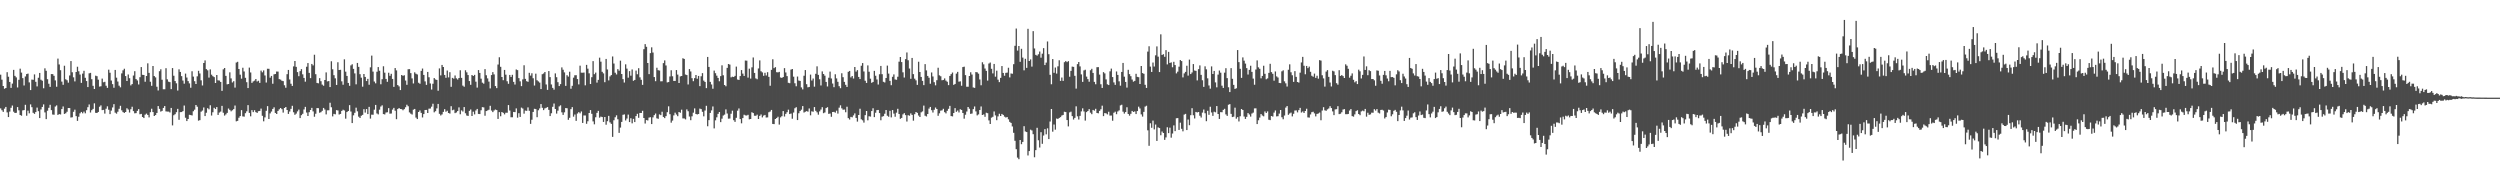 <?xml version="1.0" encoding="UTF-8"?>
<svg xmlns="http://www.w3.org/2000/svg" width="1920" height="150">
  <path d="M0 57.323h1v25.929H0zM1 61.210h1v23.489H1zM2 66.036h1v19.863H2zM3 68.136h1v15.345H3zM4 67.579h1v14.533H4zM5 55.443h1v30.882H5zM6 58.953h1v30.937H6zM7 62.937h1v22.766H7zM8 67.489h1v15.310H8zM9 64.202h1v16.843H9zM10 53.641h1v32.101H10zM11 58.268h1v28.517H11zM12 59.458h1v27.160H12zM13 67.168h1v15.074H13zM14 61.264h1v23.464H14zM15 52.714h1v35.627H15zM16 55.779h1v33.088H16zM17 60.031h1v24.737H17zM18 65.625h1v18.906H18zM19 58.702h1v21.775H19zM20 56.891h1v31.971H20zM21 56.538h1v28.453H21zM22 63.305h1v23.716H22zM23 69.184h1v11.010H23zM24 61.142h1v21.179H24zM25 61.273h1v25.377H25zM26 57.115h1v30.326H26zM27 62.820h1v23.253H27zM28 66.337h1v16.320H28zM29 59.711h1v25.698H29zM30 56.016h1v34.652H30zM31 61.248h1v22.814H31zM32 62.008h1v20.136H32zM33 67.785h1v12.402H33zM34 52.490h1v33.814H34zM35 54.394h1v37.116H35zM36 60.835h1v24.231H36zM37 64.330h1v18.458H37zM38 66.691h1v13.816H38zM39 56.901h1v27.659H39zM40 56.924h1v31.033H40zM41 58.193h1v29.915H41zM42 61.770h1v20.033H42zM43 66.635h1v14.300H43zM44 44.988h1v43.256H44zM45 49.494h1v38.133H45zM46 53.890h1v34.028H46zM47 62.665h1v21.122H47zM48 65.138h1v16.633H48zM49 50.462h1v37.052H49zM50 60.857h1v26.154H50zM51 61.643h1v24.176H51zM52 63.498h1v19.441H52zM53 57.951h1v25.027H53zM54 46.903h1v43.381H54zM55 55.484h1v34.574H55zM56 59.400h1v26.466H56zM57 62.533h1v21.700H57zM58 55.279h1v33.905H58zM59 51.253h1v41.561H59zM60 54.755h1v34.912H60zM61 57.233h1v29.788H61zM62 63.634h1v22.316H62zM63 56.540h1v30.510H63zM64 54.384h1v31.342H64zM65 59.741h1v27.310H65zM66 62.269h1v22.380H66zM67 66.853h1v15.482H67zM68 56.294h1v23.919H68zM69 55.953h1v30.493H69zM70 60.838h1v23.818H70zM71 65.878h1v17.744H71zM72 68.329h1v11.056H72zM73 58.131h1v28.515H73zM74 58.510h1v28.295H74zM75 61.168h1v24.813H75zM76 66.521h1v15.445H76zM77 66.245h1v14.692H77zM78 60.381h1v24.199H78zM79 63.164h1v21.225H79zM80 62.830h1v24.404H80zM81 65.854h1v17.642H81zM82 67.464h1v14.185H82zM83 53.526h1v30.763H83zM84 55.883h1v31.771H84zM85 61.856h1v23.073H85zM86 64.614h1v17.919H86zM87 67.357h1v12.643H87zM88 53.722h1v32.805H88zM89 59.632h1v27.653H89zM90 62.640h1v23.156H90zM91 65.768h1v17.800H91zM92 67.075h1v14.171H92zM93 56.360h1v28.399H93zM94 54.025h1v32.116H94zM95 52.809h1v33.924H95zM96 58.397h1v27.618H96zM97 62.212h1v20.917H97zM98 57.192h1v26.936H98zM99 60.081h1v26.361H99zM100 65.583h1v18.318H100zM101 64.548h1v17.433H101zM102 57.984h1v27.391H102zM103 54.704h1v32.335H103zM104 60.703h1v26.192H104zM105 61.792h1v23.343H105zM106 64.845h1v18.975H106zM107 59.279h1v28.496H107zM108 51.483h1v35.991H108zM109 57.459h1v32.396H109zM110 57.614h1v33.037H110zM111 62.787h1v25.282H111zM112 58.391h1v28.866H112zM113 48.624h1v39.636H113zM114 55.968h1v34.189H114zM115 62.751h1v23.396H115zM116 65.913h1v17.619H116zM117 50.713h1v35.355H117zM118 58.410h1v30.658H118zM119 59.451h1v28.908H119zM120 66.618h1v20.124H120zM121 69.498h1v11.943H121zM122 54.698h1v28.922H122zM123 53.200h1v32.504H123zM124 61.247h1v23.921H124zM125 68.533h1v14.365H125zM126 68.558h1v12.888H126zM127 52.361h1v33.181H127zM128 60.925h1v24.783H128zM129 62.705h1v23.016H129zM130 63.060h1v23.301H130zM131 68.436h1v14.461H131zM132 52.259h1v44.034H132zM133 58.163h1v30.382H133zM134 62.234h1v25.459H134zM135 64.020h1v22.145H135zM136 69.507h1v14.119H136zM137 53.228h1v38.783H137zM138 55.236h1v30.883H138zM139 58.446h1v27.602H139zM140 61.836h1v23.539H140zM141 64.277h1v16.771H141zM142 56.518h1v33.897H142zM143 59.535h1v33.436H143zM144 62.310h1v29.089H144zM145 64.051h1v24.115H145zM146 67.386h1v21.009H146zM147 54.751h1v33.930H147zM148 58.815h1v26.616H148zM149 62.371h1v21.833H149zM150 64.513h1v16.146H150zM151 58.645h1v23.331H151zM152 54.361h1v38.327H152zM153 56.446h1v35.804H153zM154 61.698h1v24.087H154zM155 65.614h1v19.273H155zM156 48.374h1v34.135H156zM157 46.388h1v42.749H157zM158 53.116h1v33.464H158zM159 54.037h1v29.051H159zM160 59.596h1v24.368H160zM161 53.313h1v27.514H161zM162 57.341h1v31.383H162zM163 58.523h1v27.687H163zM164 59.238h1v23.534H164zM165 63.735h1v20.022H165zM166 57.599h1v24.634H166zM167 61.692h1v26.598H167zM168 61.844h1v24.579H168zM169 62.914h1v22.776H169zM170 69.774h1v11.516H170zM171 53.271h1v33.331H171zM172 52.240h1v36.564H172zM173 58.287h1v29.575H173zM174 64.772h1v21.910H174zM175 64.526h1v18.847H175zM176 55.553h1v28.811H176zM177 60.234h1v25.276H177zM178 63.347h1v21.341H178zM179 62.367h1v21.441H179zM180 67.262h1v13.802H180zM181 48.025h1v45.161H181zM182 47.441h1v45.380H182zM183 53.011h1v37.393H183zM184 57.369h1v31.792H184zM185 60.410h1v24.170H185zM186 52.041h1v37.333H186zM187 54.891h1v34.724H187zM188 59.760h1v27.158H188zM189 63.150h1v22.353H189zM190 67.645h1v13.078H190zM191 51.933h1v34.729H191zM192 55.644h1v33.676H192zM193 63.644h1v20.958H193zM194 62.537h1v23.598H194zM195 61.880h1v22.747H195zM196 60.657h1v25.469H196zM197 62.560h1v24.194H197zM198 62.003h1v23.408H198zM199 63.639h1v21.580H199zM200 54.222h1v29.195H200zM201 55.551h1v33.402H201zM202 54.074h1v39.130H202zM203 57.939h1v32.234H203zM204 63.365h1v21.744H204zM205 52.779h1v28.746H205zM206 52.832h1v38.548H206zM207 59.631h1v27.441H207zM208 58.325h1v27.320H208zM209 64.326h1v19.359H209zM210 57.091h1v25.345H210zM211 56.856h1v29.858H211zM212 54.941h1v32.598H212zM213 54.966h1v30.222H213zM214 60.761h1v23.182H214zM215 61.130h1v21.833H215zM216 61.997h1v21.872H216zM217 62.320h1v24.180H217zM218 65.480h1v17.486H218zM219 67.362h1v14.834H219zM220 57.003h1v27.471H220zM221 53.732h1v33.749H221zM222 61.046h1v24.590H222zM223 64.328h1v19.282H223zM224 66.012h1v15.220H224zM225 50.986h1v35.231H225zM226 46.823h1v41.322H226zM227 51.337h1v35.905H227zM228 55.383h1v30.149H228zM229 58.497h1v25.679H229zM230 54.645h1v36.029H230zM231 53.083h1v35.371H231zM232 57.075h1v30.304H232zM233 59.848h1v24.231H233zM234 62.701h1v19.387H234zM235 51.256h1v35.174H235zM236 48.460h1v40.648H236zM237 55.966h1v30.226H237zM238 59.985h1v24.476H238zM239 49.099h1v33.745H239zM240 50.248h1v35.297H240zM241 42.055h1v47.586H241zM242 56.980h1v30.391H242zM243 63.692h1v19.293H243zM244 63.997h1v19.080H244zM245 59.985h1v26.608H245zM246 62.336h1v23.836H246zM247 64.959h1v20.115H247zM248 65.845h1v17.044H248zM249 61.450h1v22.671H249zM250 55.588h1v32.286H250zM251 62.528h1v22.228H251zM252 62.278h1v22.400H252zM253 66.854h1v12.050H253zM254 47.068h1v35.334H254zM255 53.171h1v36.232H255zM256 57.732h1v29.731H256zM257 60.147h1v27.636H257zM258 65.209h1v19.382H258zM259 47.812h1v37.004H259zM260 53.766h1v34.203H260zM261 53.624h1v33.872H261zM262 62.443h1v22.740H262zM263 65.051h1v19.221H263zM264 45.578h1v39.257H264zM265 55.044h1v36.109H265zM266 58.292h1v27.759H266zM267 63.718h1v21.512H267zM268 65.901h1v14.831H268zM269 50.216h1v35.458H269zM270 49.355h1v45.160H270zM271 52.874h1v35.698H271zM272 56.348h1v30.261H272zM273 64.783h1v17.886H273zM274 48.329h1v37.169H274zM275 51.354h1v38.270H275zM276 56.978h1v33.655H276zM277 59.671h1v29.218H277zM278 66.556h1v21.666H278zM279 56.821h1v27.057H279zM280 59.108h1v27.347H280zM281 62.282h1v21.458H281zM282 60.552h1v27.065H282zM283 65.091h1v16.984H283zM284 51.718h1v39.353H284zM285 42.693h1v45.366H285zM286 55.003h1v33.096H286zM287 62.633h1v21.595H287zM288 63.998h1v16.567H288zM289 55.115h1v32.028H289zM290 51.517h1v36.350H290zM291 54.342h1v29.878H291zM292 64.710h1v17.110H292zM293 60.848h1v20.071H293zM294 50.886h1v36.739H294zM295 55.798h1v32.107H295zM296 60.631h1v25.813H296zM297 62.809h1v23.388H297zM298 55.852h1v27.217H298zM299 58.193h1v29.112H299zM300 56.672h1v30.531H300zM301 60.608h1v23.569H301zM302 66.726h1v16.127H302zM303 52.294h1v32.754H303zM304 54.072h1v37.463H304zM305 65.319h1v18.443H305zM306 66.371h1v16.549H306zM307 69.193h1v14.541H307zM308 57.592h1v26.205H308zM309 58.213h1v26.459H309zM310 57.788h1v26.033H310zM311 61.831h1v20.531H311zM312 65.125h1v15.302H312zM313 53.175h1v28.435H313zM314 53.098h1v33.239H314zM315 56.184h1v31.130H315zM316 60.232h1v27.732H316zM317 64.120h1v20.122H317zM318 55.535h1v28.111H318zM319 56.608h1v33.718H319zM320 57.182h1v34.242H320zM321 63.547h1v22.493H321zM322 64.326h1v20.529H322zM323 54.421h1v32.280H323zM324 52.649h1v37.540H324zM325 57.535h1v30.063H325zM326 62.510h1v21.992H326zM327 65.201h1v19.202H327zM328 55.243h1v31.548H328zM329 59.336h1v24.132H329zM330 64.110h1v19.248H330zM331 68.749h1v13.191H331zM332 64.322h1v15.343H332zM333 59.978h1v26.313H333zM334 61.012h1v24.412H334zM335 61.400h1v21.845H335zM336 69.676h1v10.122H336zM337 52.512h1v34.885H337zM338 57.910h1v30.789H338zM339 49.868h1v37.979H339zM340 51.444h1v34.470H340zM341 57.557h1v26.324H341zM342 59.771h1v26.045H342zM343 54.188h1v30.851H343zM344 59.433h1v27.358H344zM345 55.444h1v31.827H345zM346 66.659h1v14.891H346zM347 59.821h1v24.888H347zM348 60.430h1v23.770H348zM349 57.975h1v28.921H349zM350 60.155h1v26.241H350zM351 61.104h1v24.204H351zM352 59.879h1v22.604H352zM353 53.958h1v33.774H353zM354 59.782h1v24.984H354zM355 65.743h1v19.913H355zM356 66.613h1v15.616H356zM357 53.945h1v33.028H357zM358 55.541h1v33.162H358zM359 57.660h1v31.376H359zM360 62.278h1v22.844H360zM361 65.108h1v18.973H361zM362 57.602h1v31.475H362zM363 58.375h1v27.407H363zM364 57.488h1v30.382H364zM365 62.738h1v22.118H365zM366 67.278h1v16.378H366zM367 53.822h1v33.698H367zM368 56.002h1v31.617H368zM369 60.406h1v24.255H369zM370 63.490h1v18.799H370zM371 64.251h1v18.250H371zM372 53.082h1v35.800H372zM373 57.785h1v27.525H373zM374 60.226h1v24.634H374zM375 62.651h1v21.616H375zM376 67.901h1v13.347H376zM377 57.631h1v27.234H377zM378 55.389h1v30.735H378zM379 57.118h1v27.738H379zM380 66.122h1v18.021H380zM381 67.669h1v16.865H381zM382 49.583h1v41.773H382zM383 43.990h1v42.129H383zM384 51.298h1v37.989H384zM385 59.150h1v26.873H385zM386 61.577h1v25.093H386zM387 53.721h1v34.113H387zM388 57.351h1v29.239H388zM389 62.428h1v24.154H389zM390 64.370h1v16.337H390zM391 57.537h1v27.371H391zM392 59.066h1v30.980H392zM393 57.440h1v32.602H393zM394 62.889h1v23.096H394zM395 64.925h1v21.196H395zM396 53.333h1v29.920H396zM397 53.839h1v36.511H397zM398 60.021h1v26.921H398zM399 62.440h1v27.345H399zM400 66.125h1v16.492H400zM401 60.978h1v22.355H401zM402 50.116h1v37.190H402zM403 60.571h1v24.386H403zM404 62.378h1v22.791H404zM405 62.823h1v19.646H405zM406 55.928h1v29.144H406zM407 58.065h1v37.090H407zM408 56.284h1v35.664H408zM409 60.124h1v25.835H409zM410 65.691h1v17.853H410zM411 56.561h1v27.271H411zM412 61.645h1v28.376H412zM413 62.515h1v22.168H413zM414 63.422h1v19.840H414zM415 68.427h1v11.484H415zM416 56.996h1v25.799H416zM417 56.400h1v28.198H417zM418 55.301h1v27.973H418zM419 64.853h1v17.925H419zM420 69.017h1v13.194H420zM421 54.567h1v29.795H421zM422 59.256h1v29.880H422zM423 64.884h1v22.081H423zM424 67.477h1v14.524H424zM425 68.855h1v10.664H425zM426 56.382h1v27.317H426zM427 59.274h1v27.978H427zM428 63.110h1v21.882H428zM429 66.077h1v15.646H429zM430 64.630h1v16.265H430zM431 51.747h1v34.548H431zM432 53.548h1v34.696H432zM433 55.611h1v30.683H433zM434 65.969h1v17.004H434zM435 57.763h1v25.391H435zM436 58.852h1v33.175H436zM437 55.087h1v35.404H437zM438 68.135h1v15.704H438zM439 65.881h1v16.396H439zM440 59.624h1v29.973H440zM441 57.785h1v30.180H441zM442 57.749h1v35.078H442zM443 60.708h1v26.485H443zM444 64.829h1v21.292H444zM445 50.414h1v36.639H445zM446 55.790h1v29.818H446zM447 55.836h1v38.590H447zM448 55.686h1v32.986H448zM449 65.511h1v23.160H449zM450 49.801h1v45.286H450zM451 52.724h1v40.400H451zM452 56.329h1v30.434H452zM453 64.505h1v20.011H453zM454 59.286h1v28.127H454zM455 46.929h1v46.294H455zM456 57.004h1v38.486H456zM457 55.780h1v34.297H457zM458 63.462h1v23.243H458zM459 61.362h1v23.792H459zM460 44.273h1v46.108H460zM461 47.346h1v42.187H461zM462 55.159h1v34.758H462zM463 56.353h1v37.305H463zM464 63.106h1v26.737H464zM465 45.271h1v50.519H465zM466 53.330h1v39.749H466zM467 61.752h1v27.252H467zM468 58.663h1v35.327H468zM469 57.674h1v37.467H469zM470 43.355h1v61.781H470zM471 48.815h1v43.542H471zM472 55.884h1v34.177H472zM473 57.168h1v31.413H473zM474 53.116h1v38.480H474zM475 54.289h1v47.733H475zM476 46.596h1v51.399H476zM477 56.830h1v36.790H477zM478 60.773h1v27.391H478zM479 63.388h1v24.447H479zM480 49.425h1v43.078H480zM481 52.665h1v38.357H481zM482 59.671h1v28.363H482zM483 54.634h1v39.097H483zM484 58.109h1v32.719H484zM485 53.350h1v41.388H485zM486 62.076h1v29.225H486zM487 61.377h1v32.374H487zM488 54.237h1v34.911H488zM489 57.060h1v30.314H489zM490 52.373h1v38.119H490zM491 59.383h1v27.353H491zM492 61.269h1v25.531H492zM493 65.158h1v19.912H493zM494 37.809h1v52.811H494zM495 33.883h1v60.968H495zM496 35.918h1v56.273H496zM497 48.368h1v44.174H497zM498 56.940h1v33.386H498zM499 40.791h1v49.231H499zM500 36.374h1v58.885H500zM501 40.343h1v49.810H501zM502 59.183h1v29.258H502zM503 62.369h1v24.833H503zM504 52.032h1v38.840H504zM505 53.931h1v37.316H505zM506 54.194h1v33.660H506zM507 62.465h1v25.949H507zM508 62.430h1v23.395H508zM509 48.508h1v41.318H509zM510 46.391h1v44.318H510zM511 50.253h1v38.934H511zM512 63.265h1v22.908H512zM513 63.039h1v18.633H513zM514 58.728h1v28.971H514zM515 53.940h1v40.292H515zM516 58.575h1v34.030H516zM517 62.140h1v26.501H517zM518 62.158h1v24.392H518zM519 53.787h1v34.181H519zM520 57.318h1v31.927H520zM521 63.748h1v22.253H521zM522 58.688h1v27.885H522zM523 58.378h1v25.842H523zM524 44.769h1v46.159H524zM525 45.241h1v45.716H525zM526 57.265h1v34.438H526zM527 57.655h1v26.356H527zM528 64.867h1v20.608H528zM529 53.058h1v36.443H529zM530 54.873h1v37.464H530zM531 60.034h1v29.307H531zM532 62.385h1v24.139H532zM533 60.015h1v23.256H533zM534 57.615h1v29.920H534zM535 60.478h1v27.427H535zM536 58.338h1v29.193H536zM537 66.148h1v17.264H537zM538 58.576h1v25.219H538zM539 56.186h1v29.683H539zM540 61.905h1v27.438H540zM541 62.942h1v21.946H541zM542 67.674h1v13.573H542zM543 43.743h1v53.206H543zM544 51.392h1v40.860H544zM545 62.866h1v23.867H545zM546 64.884h1v19.894H546zM547 68.172h1v13.613H547zM548 54.234h1v44.359H548zM549 56.237h1v36.185H549zM550 58.098h1v32.003H550zM551 59.873h1v27.554H551zM552 62.417h1v23.576H552zM553 58.473h1v35.311H553zM554 50.160h1v40.978H554zM555 57.808h1v30.914H555zM556 65.269h1v22.729H556zM557 66.242h1v17.771H557zM558 52.126h1v35.058H558zM559 49.144h1v42.007H559zM560 49.617h1v41.443H560zM561 59.373h1v27.966H561zM562 58.905h1v26.087H562zM563 59.157h1v33.162H563zM564 58.271h1v35.329H564zM565 51.125h1v39.369H565zM566 61.104h1v23.886H566zM567 61.374h1v21.905H567zM568 58.395h1v33.054H568zM569 53.825h1v40.869H569zM570 56.535h1v34.119H570zM571 58.315h1v29.824H571zM572 46.490h1v42.119H572zM573 46.585h1v42.122H573zM574 59.615h1v28.531H574zM575 52.735h1v38.889H575zM576 60.342h1v31.050H576zM577 51.712h1v34.497H577zM578 44.119h1v42.712H578zM579 56.001h1v32.887H579zM580 60.232h1v28.726H580zM581 60.876h1v27.196H581zM582 52.583h1v38.815H582zM583 46.410h1v42.570H583zM584 54.732h1v33.173H584zM585 55.585h1v34.561H585zM586 58.222h1v30.570H586zM587 55.920h1v32.331H587zM588 57.982h1v32.279H588zM589 55.432h1v34.719H589zM590 59.044h1v27.154H590zM591 65.858h1v19.793H591zM592 53.655h1v30.772H592zM593 45.497h1v49.662H593zM594 52.347h1v42.983H594zM595 51.578h1v39.826H595zM596 55.444h1v35.240H596zM597 55.616h1v34.047H597zM598 55.218h1v40.459H598zM599 59.502h1v30.650H599zM600 59.840h1v29.386H600zM601 59.131h1v26.179H601zM602 52.331h1v37.156H602zM603 55.673h1v31.793H603zM604 58.458h1v27.688H604zM605 63.568h1v20.676H605zM606 63.890h1v23.701H606zM607 53.458h1v33.759H607zM608 52.987h1v38.226H608zM609 58.876h1v27.538H609zM610 63.959h1v19.213H610zM611 66.270h1v16.038H611zM612 58.802h1v33.428H612zM613 61.858h1v25.109H613zM614 62.170h1v23.129H614zM615 67.139h1v17.074H615zM616 68.640h1v12.834H616zM617 58.160h1v28.270H617zM618 53.823h1v31.985H618zM619 64.661h1v20.693H619zM620 67.078h1v18.689H620zM621 66.746h1v16.553H621zM622 57.293h1v31.283H622zM623 61.837h1v23.662H623zM624 60.299h1v25.517H624zM625 66.536h1v15.703H625zM626 56.675h1v28.432H626zM627 50.966h1v35.293H627zM628 57.502h1v30.586H628zM629 60.855h1v24.677H629zM630 65.619h1v18.492H630zM631 54.852h1v27.460H631zM632 56.808h1v30.154H632zM633 58.095h1v28.282H633zM634 62.947h1v20.025H634zM635 66.415h1v15.909H635zM636 59.723h1v27.730H636zM637 55.014h1v32.194H637zM638 60.257h1v29.445H638zM639 64.144h1v21.851H639zM640 66.946h1v18.954H640zM641 57.048h1v29.496H641zM642 60.223h1v24.768H642zM643 62.847h1v24.381H643zM644 66.206h1v16.468H644zM645 67.759h1v13.132H645zM646 56.268h1v26.932H646zM647 59.310h1v24.988H647zM648 62.896h1v21.245H648zM649 65.150h1v21.084H649zM650 66.786h1v15.198H650zM651 55.128h1v35.604H651zM652 54.461h1v37.356H652zM653 59.417h1v30.332H653zM654 58.392h1v31.713H654zM655 60.320h1v28.296H655zM656 51.479h1v35.619H656zM657 54.983h1v35.602H657zM658 53.854h1v39.519H658zM659 59.087h1v29.225H659zM660 60.709h1v22.819H660zM661 50.465h1v41.161H661zM662 48.432h1v43.979H662zM663 54.868h1v39.305H663zM664 62.019h1v26.406H664zM665 63.686h1v21.581H665zM666 50.218h1v42.192H666zM667 55.069h1v34.234H667zM668 60.410h1v29.142H668zM669 63.608h1v21.672H669zM670 62.930h1v20.225H670zM671 54.436h1v35.501H671zM672 58.150h1v28.445H672zM673 61.047h1v23.513H673zM674 64.902h1v19.534H674zM675 57.044h1v29.811H675zM676 50.623h1v41.758H676zM677 57.005h1v32.583H677zM678 62.834h1v26.362H678zM679 63.334h1v24.026H679zM680 59.919h1v24.541H680zM681 50.376h1v38.517H681zM682 56.530h1v33.107H682zM683 62.093h1v23.016H683zM684 65.439h1v24.698H684zM685 58.964h1v25.547H685zM686 57.142h1v30.112H686zM687 61.027h1v28.625H687zM688 61.267h1v25.249H688zM689 58.920h1v24.634H689zM690 47.386h1v40.166H690zM691 43.788h1v47.459H691zM692 47.671h1v42.921H692zM693 55.550h1v32.290H693zM694 59.553h1v27.334H694zM695 45.392h1v43.040H695zM696 40.311h1v53.015H696zM697 46.292h1v42.182H697zM698 52.619h1v36.279H698zM699 60.537h1v26.566H699zM700 44.489h1v43.781H700zM701 56.952h1v35.745H701zM702 60.442h1v27.258H702zM703 61.710h1v24.283H703zM704 65.199h1v21.472H704zM705 47.435h1v41.320H705zM706 55.292h1v34.551H706zM707 59.086h1v27.210H707zM708 62.100h1v23.436H708zM709 65.378h1v15.702H709zM710 49.257h1v39.628H710zM711 54.042h1v35.405H711zM712 58.318h1v29.214H712zM713 59.705h1v23.705H713zM714 64.331h1v17.771H714zM715 55.652h1v28.972H715zM716 58.745h1v27.674H716zM717 63.142h1v21.187H717zM718 65.552h1v17.007H718zM719 61.568h1v22.130H719zM720 52.038h1v36.914H720zM721 57.848h1v29.177H721zM722 58.553h1v26.415H722zM723 61.663h1v23.065H723zM724 61.365h1v22.183H724zM725 60.227h1v25.959H725zM726 61.903h1v25.193H726zM727 62.773h1v22.318H727zM728 65.358h1v18.177H728zM729 58.335h1v22.994H729zM730 56.913h1v32.226H730zM731 55.702h1v33.680H731zM732 65.199h1v21.568H732zM733 64.486h1v18.545H733zM734 56.524h1v29.361H734zM735 55.216h1v29.696H735zM736 62.720h1v23.674H736zM737 62.438h1v21.494H737zM738 65.834h1v18.604H738zM739 51.484h1v35.295H739zM740 51.187h1v39.952H740zM741 57.682h1v30.453H741zM742 66.598h1v19.043H742zM743 66.611h1v15.581H743zM744 58.344h1v25.146H744zM745 55.516h1v31.958H745zM746 57.215h1v29.991H746zM747 67.174h1v16.620H747zM748 67.463h1v14.326H748zM749 55.340h1v30.203H749zM750 55.530h1v33.097H750zM751 56.565h1v31.271H751zM752 61.022h1v23.458H752zM753 65.495h1v16.252H753zM754 47.831h1v40.469H754zM755 49.408h1v38.452H755zM756 52.653h1v37.056H756zM757 54.408h1v32.175H757zM758 61.924h1v24.992H758zM759 48.790h1v43.676H759zM760 48.045h1v47.182H760zM761 52.815h1v37.562H761zM762 56.381h1v33.335H762zM763 49.114h1v36.495H763zM764 58.900h1v29.715H764zM765 54.256h1v38.061H765zM766 61.163h1v28.219H766zM767 63.062h1v24.288H767zM768 59.782h1v29.296H768zM769 50.728h1v36.773H769zM770 56.004h1v32.248H770zM771 58.165h1v31.442H771zM772 55.967h1v34.273H772zM773 55.747h1v34.162H773zM774 52.037h1v39.615H774zM775 59.457h1v34.129H775zM776 56.423h1v37.989H776zM777 56.617h1v40.510H777zM778 49.280h1v52.686H778zM779 35.177h1v72.932H779zM780 21.910h1v92.663H780zM781 38.883h1v82.165H781zM782 35.329h1v86.915H782zM783 47.443h1v60.089H783zM784 37.465h1v73.293H784zM785 44.237h1v64.776H785zM786 54.025h1v42.882H786zM787 45.152h1v55.791H787zM788 52.105h1v49.328H788zM789 22.133h1v97.272H789zM790 46.841h1v69.170H790zM791 45.625h1v53.953H791zM792 51.175h1v49.005H792zM793 23.919h1v79.149H793zM794 37.223h1v83.582H794zM795 42.126h1v73.192H795zM796 42.732h1v55.420H796zM797 41.656h1v66.046H797zM798 39.576h1v73.749H798zM799 44.276h1v57.268H799zM800 41.239h1v69.190H800zM801 36.990h1v67.111H801zM802 49.964h1v49.233H802zM803 48.056h1v55.126H803zM804 31.857h1v66.693H804zM805 41.640h1v65.145H805zM806 57.454h1v35.900H806zM807 64.693h1v19.028H807zM808 45.371h1v55.758H808zM809 55.904h1v39.718H809zM810 51.891h1v47.718H810zM811 56.506h1v34.528H811zM812 50.962h1v40.358H812zM813 46.266h1v44.296H813zM814 62.129h1v27.822H814zM815 59.570h1v29.148H815zM816 62.106h1v26.174H816zM817 47.780h1v38.052H817zM818 46.896h1v39.179H818zM819 47.713h1v44.488H819zM820 46.929h1v50.145H820zM821 58.915h1v27.386H821zM822 54.430h1v31.351H822zM823 51.151h1v38.031H823zM824 51.357h1v40.424H824zM825 58.227h1v32.296H825zM826 68.046h1v13.605H826zM827 49.269h1v40.063H827zM828 47.631h1v44.146H828zM829 50.982h1v37.987H829zM830 57.141h1v28.390H830zM831 62.865h1v20.324H831zM832 54.091h1v31.528H832zM833 53.538h1v39.101H833zM834 58.852h1v27.263H834zM835 60.793h1v24.454H835zM836 62.792h1v21.035H836zM837 53.939h1v32.574H837zM838 52.831h1v34.876H838zM839 56.005h1v28.449H839zM840 62.849h1v22.136H840zM841 64.726h1v18.819H841zM842 51.602h1v35.188H842zM843 51.581h1v35.474H843zM844 57.276h1v27.888H844zM845 64.697h1v19.243H845zM846 67.552h1v13.611H846zM847 55.387h1v33.784H847zM848 56.364h1v30.451H848zM849 60.979h1v26.132H849zM850 64.783h1v23.099H850zM851 65.337h1v20.459H851zM852 54.789h1v33.972H852zM853 52.675h1v36.075H853zM854 59.199h1v33.517H854zM855 63.285h1v23.287H855zM856 65.201h1v20.551H856zM857 54.880h1v32.840H857zM858 57.548h1v28.067H858zM859 62.482h1v22.295H859zM860 65.771h1v15.155H860zM861 55.240h1v25.176H861zM862 48.343h1v37.428H862zM863 58.894h1v28.355H863zM864 62.908h1v23.148H864zM865 67.262h1v15.140H865zM866 53.585h1v33.961H866zM867 56.950h1v31.861H867zM868 58.499h1v28.881H868zM869 61.076h1v24.142H869zM870 62.721h1v23.280H870zM871 62.122h1v23.427H871zM872 56.659h1v30.949H872zM873 59.031h1v26.244H873zM874 59.305h1v22.639H874zM875 64.527h1v18.751H875zM876 50.695h1v37.163H876zM877 56.093h1v33.463H877zM878 56.691h1v29.231H878zM879 65.115h1v16.735H879zM880 67.534h1v13.651H880zM881 39.647h1v60.446H881zM882 35.541h1v76.419H882zM883 51.132h1v43.535H883zM884 55.252h1v42.876H884zM885 48.000h1v44.624H885zM886 51.078h1v48.299H886zM887 42.489h1v53.165H887zM888 35.617h1v72.630H888zM889 43.536h1v54.319H889zM890 55.359h1v42.972H890zM891 26.345h1v77.555H891zM892 42.179h1v58.843H892zM893 41.609h1v60.525H893zM894 43.631h1v63.786H894zM895 38.505h1v66.996H895zM896 49.446h1v48.310H896zM897 39.829h1v62.412H897zM898 48.351h1v49.683H898zM899 47.911h1v57.835H899zM900 51.671h1v50.900H900zM901 47.482h1v48.830H901zM902 49.954h1v50.741H902zM903 56.372h1v34.479H903zM904 55.037h1v35.643H904zM905 51.186h1v48.625H905zM906 46.151h1v48.064H906zM907 46.910h1v52.008H907zM908 59.439h1v41.440H908zM909 56.378h1v31.654H909zM910 55.175h1v32.260H910zM911 50.504h1v49.404H911zM912 58.061h1v33.751H912zM913 45.796h1v50.382H913zM914 56.887h1v31.599H914zM915 55.638h1v27.449H915zM916 49.198h1v39.303H916zM917 54.182h1v36.816H917zM918 54.406h1v31.542H918zM919 61.727h1v24.666H919zM920 53.088h1v32.951H920zM921 50.239h1v38.635H921zM922 57.477h1v32.785H922zM923 61.647h1v24.817H923zM924 66.708h1v17.424H924zM925 50.950h1v36.020H925zM926 53.241h1v39.837H926zM927 60.153h1v24.943H927zM928 65.628h1v22.523H928zM929 68.085h1v13.885H929zM930 50.975h1v35.397H930zM931 56.828h1v32.133H931zM932 54.487h1v31.300H932zM933 63.302h1v22.980H933zM934 67.072h1v14.400H934zM935 57.289h1v30.242H935zM936 54.145h1v37.181H936zM937 55.816h1v30.294H937zM938 65.792h1v20.439H938zM939 67.557h1v16.841H939zM940 55.807h1v27.776H940zM941 52.377h1v35.461H941zM942 60.006h1v28.967H942zM943 67.024h1v13.436H943zM944 70.723h1v9.248H944zM945 52.334h1v35.102H945zM946 60.495h1v29.430H946zM947 65.153h1v24.428H947zM948 68.286h1v14.392H948zM949 67.799h1v23.348H949zM950 38.461h1v51.495H950zM951 47.717h1v45.567H951zM952 52.819h1v36.455H952zM953 59.813h1v23.906H953zM954 44.094h1v40.378H954zM955 46.590h1v42.898H955zM956 48.842h1v42.517H956zM957 52.340h1v37.425H957zM958 57.237h1v29.587H958zM959 53.655h1v34.256H959zM960 50.499h1v39.046H960zM961 55.209h1v31.990H961zM962 60.372h1v26.088H962zM963 65.089h1v18.145H963zM964 53.389h1v29.824H964zM965 46.367h1v48.921H965zM966 51.691h1v40.673H966zM967 52.851h1v37.480H967zM968 60.183h1v27.413H968zM969 58.336h1v30.419H969zM970 50.471h1v38.856H970zM971 56.698h1v28.883H971zM972 60.871h1v25.917H972zM973 60.196h1v25.363H973zM974 55.948h1v35.986H974zM975 49.017h1v43.223H975zM976 55.383h1v33.688H976zM977 56.691h1v32.854H977zM978 61.948h1v24.523H978zM979 54.862h1v29.953H979zM980 58.655h1v30.736H980zM981 59.525h1v29.729H981zM982 63.704h1v23.556H982zM983 63.855h1v20.611H983zM984 54.790h1v35.269H984zM985 54.022h1v37.550H985zM986 62.454h1v26.288H986zM987 64.020h1v18.596H987zM988 66.452h1v14.984H988zM989 53.567h1v34.611H989zM990 49.391h1v37.743H990zM991 55.487h1v31.009H991zM992 57.814h1v31.559H992zM993 62.887h1v24.513H993zM994 54.651h1v30.228H994zM995 59.059h1v25.726H995zM996 62.960h1v23.382H996zM997 63.436h1v21.161H997zM998 55.799h1v27.048H998zM999 47.977h1v38.431H999zM1000 43.671h1v41.956H1000zM1001 50.500h1v36.267H1001zM1002 57.037h1v28.194H1002zM1003 50.637h1v32.848H1003zM1004 52.334h1v37.841H1004zM1005 51.159h1v39.152H1005zM1006 55.158h1v32.750H1006zM1007 58.159h1v27.997H1007zM1008 58.931h1v26.892H1008zM1009 56.506h1v30.571H1009zM1010 59.780h1v29.620H1010zM1011 58.159h1v29.355H1011zM1012 60.401h1v26.719H1012zM1013 46.162h1v40.285H1013zM1014 46.561h1v45.793H1014zM1015 57.786h1v27.130H1015zM1016 60.198h1v22.146H1016zM1017 66.487h1v18.262H1017zM1018 54.994h1v30.105H1018zM1019 53.874h1v30.129H1019zM1020 59.041h1v24.247H1020zM1021 63.378h1v18.161H1021zM1022 66.400h1v16.598H1022zM1023 54.313h1v31.263H1023zM1024 54.843h1v33.604H1024zM1025 57.726h1v26.274H1025zM1026 63.880h1v20.003H1026zM1027 65.003h1v16.552H1027zM1028 53.912h1v33.727H1028zM1029 58.308h1v29.037H1029zM1030 57.664h1v28.575H1030zM1031 58.495h1v25.630H1031zM1032 59.893h1v23.922H1032zM1033 49.409h1v38.279H1033zM1034 50.471h1v37.259H1034zM1035 52.848h1v34.664H1035zM1036 59.635h1v25.235H1036zM1037 58.170h1v25.586H1037zM1038 56.358h1v32.853H1038zM1039 61.301h1v28.286H1039zM1040 63.229h1v24.637H1040zM1041 62.298h1v23.056H1041zM1042 64.557h1v20.130H1042zM1043 53.510h1v34.047H1043zM1044 54.761h1v33.725H1044zM1045 60.243h1v25.306H1045zM1046 57.481h1v27.447H1046zM1047 43.348h1v42.122H1047zM1048 53.730h1v29.921H1048zM1049 50.937h1v38.660H1049zM1050 57.768h1v28.825H1050zM1051 53.909h1v34.253H1051zM1052 54.614h1v33.255H1052zM1053 60.704h1v25.837H1053zM1054 60.671h1v25.925H1054zM1055 61.692h1v22.172H1055zM1056 65.863h1v19.083H1056zM1057 54.087h1v29.679H1057zM1058 54.317h1v32.198H1058zM1059 57.982h1v29.146H1059zM1060 62.051h1v22.360H1060zM1061 64.318h1v19.940H1061zM1062 57.489h1v27.407H1062zM1063 54.500h1v36.476H1063zM1064 57.864h1v32.032H1064zM1065 60.333h1v26.062H1065zM1066 62.432h1v21.777H1066zM1067 54.446h1v29.959H1067zM1068 59.244h1v30.032H1068zM1069 59.133h1v28.684H1069zM1070 59.813h1v25.257H1070zM1071 65.550h1v18.846H1071zM1072 57.084h1v28.786H1072zM1073 53.936h1v39.072H1073zM1074 54.906h1v33.428H1074zM1075 61.594h1v23.182H1075zM1076 63.814h1v18.096H1076zM1077 56.644h1v28.153H1077zM1078 58.725h1v34.145H1078zM1079 60.303h1v30.393H1079zM1080 64.650h1v24.192H1080zM1081 66.789h1v18.103H1081zM1082 44.510h1v47.297H1082zM1083 52.249h1v38.114H1083zM1084 52.853h1v37.304H1084zM1085 56.380h1v30.676H1085zM1086 57.996h1v28.200H1086zM1087 49.190h1v40.788H1087zM1088 58.496h1v33.625H1088zM1089 58.811h1v29.903H1089zM1090 60.677h1v24.928H1090zM1091 66.288h1v22.100H1091zM1092 52.824h1v35.118H1092zM1093 55.222h1v35.254H1093zM1094 58.081h1v32.642H1094zM1095 62.695h1v22.146H1095zM1096 65.139h1v15.084H1096zM1097 60.029h1v27.638H1097zM1098 62.890h1v27.270H1098zM1099 63.822h1v23.300H1099zM1100 65.855h1v19.914H1100zM1101 60.717h1v21.376H1101zM1102 55.746h1v34.950H1102zM1103 60.487h1v29.414H1103zM1104 60.005h1v26.243H1104zM1105 64.553h1v19.095H1105zM1106 53.816h1v27.817H1106zM1107 56.249h1v29.625H1107zM1108 60.037h1v25.491H1108zM1109 62.998h1v20.138H1109zM1110 65.721h1v16.162H1110zM1111 53.786h1v32.068H1111zM1112 41.472h1v45.737H1112zM1113 54.186h1v34.246H1113zM1114 57.240h1v27.549H1114zM1115 63.266h1v19.358H1115zM1116 51.113h1v35.026H1116zM1117 45.042h1v43.380H1117zM1118 53.442h1v34.734H1118zM1119 56.667h1v29.308H1119zM1120 62.744h1v20.793H1120zM1121 40.995h1v49.639H1121zM1122 49.963h1v47.780H1122zM1123 57.238h1v33.032H1123zM1124 58.947h1v29.425H1124zM1125 62.409h1v24.632H1125zM1126 55.743h1v31.325H1126zM1127 46.384h1v43.799H1127zM1128 56.310h1v32.296H1128zM1129 62.881h1v22.568H1129zM1130 59.466h1v26.558H1130zM1131 37.455h1v54.916H1131zM1132 52.422h1v40.104H1132zM1133 53.498h1v34.494H1133zM1134 55.004h1v32.682H1134zM1135 65.500h1v20.125H1135zM1136 52.093h1v40.865H1136zM1137 56.871h1v28.087H1137zM1138 53.915h1v31.835H1138zM1139 56.804h1v28.549H1139zM1140 64.295h1v18.364H1140zM1141 34.517h1v64.699H1141zM1142 48.492h1v47.901H1142zM1143 49.016h1v42.541H1143zM1144 53.052h1v34.724H1144zM1145 59.464h1v28.187H1145zM1146 46.550h1v45.402H1146zM1147 52.400h1v42.213H1147zM1148 53.529h1v36.500H1148zM1149 54.890h1v33.903H1149zM1150 55.838h1v32.218H1150zM1151 48.815h1v40.853H1151zM1152 53.102h1v34.452H1152zM1153 53.817h1v30.775H1153zM1154 60.506h1v25.856H1154zM1155 50.218h1v35.840H1155zM1156 46.554h1v39.330H1156zM1157 56.636h1v32.555H1157zM1158 57.518h1v30.255H1158zM1159 61.338h1v21.717H1159zM1160 39.041h1v48.339H1160zM1161 52.539h1v33.454H1161zM1162 58.737h1v27.913H1162zM1163 56.630h1v29.839H1163zM1164 57.551h1v28.972H1164zM1165 34.270h1v56.309H1165zM1166 44.149h1v46.320H1166zM1167 52.135h1v38.586H1167zM1168 57.924h1v30.290H1168zM1169 56.419h1v29.984H1169zM1170 43.910h1v50.623H1170zM1171 53.745h1v34.503H1171zM1172 58.735h1v27.734H1172zM1173 61.634h1v25.828H1173zM1174 63.409h1v22.930H1174zM1175 38.759h1v65.165H1175zM1176 36.456h1v69.501H1176zM1177 51.907h1v55.215H1177zM1178 33.539h1v76.659H1178zM1179 42.544h1v67.298H1179zM1180 30.047h1v68.104H1180zM1181 50.695h1v52.965H1181zM1182 40.922h1v66.568H1182zM1183 28.354h1v84.548H1183zM1184 42.011h1v67.777H1184zM1185 43.282h1v61.035H1185zM1186 39.826h1v70.773H1186zM1187 37.668h1v81.049H1187zM1188 42.258h1v72.386H1188zM1189 43.544h1v63.680H1189zM1190 38.901h1v65.014H1190zM1191 49.037h1v47.584H1191zM1192 41.484h1v60.551H1192zM1193 61.048h1v33.960H1193zM1194 54.022h1v43.419H1194zM1195 47.266h1v46.777H1195zM1196 47.632h1v46.497H1196zM1197 57.365h1v37.229H1197zM1198 64.048h1v26.181H1198zM1199 51.020h1v44.699H1199zM1200 50.499h1v39.082H1200zM1201 51.574h1v40.149H1201zM1202 48.307h1v40.587H1202zM1203 59.940h1v29.510H1203zM1204 53.614h1v35.083H1204zM1205 55.458h1v34.684H1205zM1206 58.656h1v30.374H1206zM1207 61.155h1v27.919H1207zM1208 60.420h1v23.263H1208zM1209 50.279h1v38.427H1209zM1210 54.115h1v36.523H1210zM1211 58.137h1v27.329H1211zM1212 63.610h1v19.108H1212zM1213 63.147h1v21.534H1213zM1214 57.149h1v29.564H1214zM1215 59.545h1v24.982H1215zM1216 60.241h1v23.827H1216zM1217 63.159h1v22.864H1217zM1218 65.816h1v17.122H1218zM1219 55.237h1v29.921H1219zM1220 57.851h1v29.264H1220zM1221 60.840h1v24.486H1221zM1222 62.526h1v21.938H1222zM1223 63.913h1v19.426H1223zM1224 52.976h1v33.293H1224zM1225 56.229h1v30.736H1225zM1226 56.469h1v31.098H1226zM1227 60.516h1v27.770H1227zM1228 65.415h1v20.501H1228zM1229 52.258h1v31.778H1229zM1230 53.946h1v32.623H1230zM1231 56.633h1v31.051H1231zM1232 60.275h1v26.168H1232zM1233 63.148h1v23.371H1233zM1234 57.833h1v26.917H1234zM1235 59.889h1v26.681H1235zM1236 59.530h1v26.215H1236zM1237 60.912h1v26.260H1237zM1238 62.279h1v21.529H1238zM1239 45.200h1v45.823H1239zM1240 47.812h1v42.227H1240zM1241 52.541h1v35.249H1241zM1242 56.081h1v30.442H1242zM1243 61.011h1v26.204H1243zM1244 49.764h1v43.944H1244zM1245 47.482h1v39.621H1245zM1246 50.840h1v34.853H1246zM1247 54.452h1v31.734H1247zM1248 57.737h1v27.835H1248zM1249 51.743h1v38.138H1249zM1250 58.937h1v25.703H1250zM1251 59.130h1v25.065H1251zM1252 60.842h1v23.843H1252zM1253 47.951h1v60.377H1253zM1254 43.111h1v68.597H1254zM1255 42.063h1v61.473H1255zM1256 50.436h1v43.932H1256zM1257 45.623h1v52.202H1257zM1258 44.283h1v69.281H1258zM1259 21.610h1v94.927H1259zM1260 41.103h1v69.381H1260zM1261 48.181h1v52.684H1261zM1262 44.885h1v61.094H1262zM1263 44.259h1v59.093H1263zM1264 35.359h1v78.294H1264zM1265 41.659h1v70.781H1265zM1266 33.963h1v76.986H1266zM1267 47.071h1v54.993H1267zM1268 35.253h1v75.406H1268zM1269 16.783h1v93.565H1269zM1270 39.206h1v73.682H1270zM1271 44.244h1v59.312H1271zM1272 61.802h1v34.734H1272zM1273 34.378h1v73.826H1273zM1274 41.546h1v57.347H1274zM1275 36.738h1v65.226H1275zM1276 54.791h1v39.256H1276zM1277 59.556h1v36.753H1277zM1278 33.442h1v67.154H1278zM1279 37.717h1v64.418H1279zM1280 47.980h1v57.317H1280zM1281 44.965h1v47.132H1281zM1282 53.433h1v44.027H1282zM1283 39.164h1v59.260H1283zM1284 43.379h1v48.844H1284zM1285 54.719h1v37.066H1285zM1286 43.318h1v51.477H1286zM1287 47.986h1v42.136H1287zM1288 43.733h1v48.187H1288zM1289 41.455h1v53.741H1289zM1290 47.929h1v47.910H1290zM1291 54.399h1v35.594H1291zM1292 55.059h1v35.707H1292zM1293 49.709h1v45.099H1293zM1294 42.835h1v48.879H1294zM1295 47.274h1v40.107H1295zM1296 53.484h1v34.163H1296zM1297 48.810h1v42.199H1297zM1298 45.002h1v50.418H1298zM1299 44.800h1v51.415H1299zM1300 39.069h1v48.512H1300zM1301 38.480h1v49.406H1301zM1302 53.568h1v36.395H1302zM1303 51.909h1v36.432H1303zM1304 53.383h1v37.380H1304zM1305 48.688h1v40.049H1305zM1306 56.803h1v31.873H1306zM1307 59.309h1v28.707H1307zM1308 51.383h1v38.997H1308zM1309 58.504h1v34.318H1309zM1310 58.194h1v36.706H1310zM1311 58.914h1v32.938H1311zM1312 45.240h1v49.542H1312zM1313 53.298h1v48.546H1313zM1314 54.120h1v41.783H1314zM1315 51.581h1v51.470H1315zM1316 51.755h1v39.521H1316zM1317 42.419h1v51.221H1317zM1318 42.673h1v55.177H1318zM1319 44.187h1v50.639H1319zM1320 52.242h1v42.095H1320zM1321 57.159h1v31.877H1321zM1322 47.767h1v49.304H1322zM1323 49.446h1v50.126H1323zM1324 43.110h1v61.845H1324zM1325 40.364h1v59.327H1325zM1326 48.374h1v54.380H1326zM1327 42.509h1v61.869H1327zM1328 37.990h1v60.579H1328zM1329 49.153h1v53.160H1329zM1330 38.776h1v59.647H1330zM1331 51.680h1v48.293H1331zM1332 45.358h1v51.954H1332zM1333 42.229h1v52.424H1333zM1334 39.066h1v58.152H1334zM1335 52.370h1v41.069H1335zM1336 47.089h1v43.354H1336zM1337 49.466h1v40.636H1337zM1338 48.348h1v44.819H1338zM1339 53.715h1v40.102H1339zM1340 52.912h1v42.643H1340zM1341 60.804h1v26.323H1341zM1342 54.595h1v33.020H1342zM1343 53.714h1v36.945H1343zM1344 53.853h1v37.119H1344zM1345 59.101h1v32.110H1345zM1346 55.762h1v38.274H1346zM1347 44.473h1v52.226H1347zM1348 51.952h1v45.551H1348zM1349 55.042h1v40.141H1349zM1350 57.789h1v43.166H1350zM1351 52.184h1v43.943H1351zM1352 50.731h1v50.826H1352zM1353 52.546h1v51.866H1353zM1354 53.002h1v42.843H1354zM1355 55.123h1v38.177H1355zM1356 36.480h1v62.084H1356zM1357 34.472h1v61.842H1357zM1358 41.919h1v60.067H1358zM1359 49.766h1v43.976H1359zM1360 51.125h1v39.801H1360zM1361 31.610h1v58.835H1361zM1362 51.719h1v38.638H1362zM1363 54.863h1v35.363H1363zM1364 57.745h1v32.701H1364zM1365 59.848h1v29.098H1365zM1366 50.676h1v44.941H1366zM1367 44.901h1v50.307H1367zM1368 41.868h1v49.217H1368zM1369 43.693h1v45.984H1369zM1370 47.218h1v40.534H1370zM1371 49.259h1v41.541H1371zM1372 49.147h1v41.620H1372zM1373 57.263h1v33.304H1373zM1374 55.241h1v29.674H1374zM1375 51.654h1v36.656H1375zM1376 53.952h1v39.297H1376zM1377 48.566h1v45.778H1377zM1378 51.447h1v40.874H1378zM1379 50.434h1v39.972H1379zM1380 61.822h1v26.450H1380zM1381 55.015h1v36.503H1381zM1382 47.389h1v46.784H1382zM1383 56.363h1v33.156H1383zM1384 57.281h1v29.806H1384zM1385 60.938h1v22.626H1385zM1386 52.202h1v37.743H1386zM1387 49.499h1v41.616H1387zM1388 47.398h1v39.483H1388zM1389 54.395h1v31.680H1389zM1390 60.166h1v23.557H1390zM1391 49.146h1v37.592H1391zM1392 55.075h1v34.077H1392zM1393 55.481h1v30.840H1393zM1394 60.216h1v26.150H1394zM1395 54.719h1v30.839H1395zM1396 43.261h1v46.279H1396zM1397 43.737h1v44.083H1397zM1398 51.722h1v37.418H1398zM1399 60.640h1v23.902H1399zM1400 55.720h1v31.854H1400zM1401 47.420h1v43.578H1401zM1402 52.188h1v39.370H1402zM1403 54.659h1v34.197H1403zM1404 57.830h1v28.192H1404zM1405 55.764h1v29.441H1405zM1406 59.074h1v27.056H1406zM1407 62.976h1v21.618H1407zM1408 65.007h1v20.579H1408zM1409 67.775h1v16.210H1409zM1410 41.182h1v59.402H1410zM1411 51.542h1v55.981H1411zM1412 43.739h1v59.602H1412zM1413 41.427h1v61.640H1413zM1414 41.158h1v61.389H1414zM1415 27.879h1v95.406H1415zM1416 15.300h1v94.305H1416zM1417 42.515h1v68.683H1417zM1418 48.534h1v54.296H1418zM1419 42.903h1v52.549H1419zM1420 34.914h1v78.537H1420zM1421 29.934h1v65.867H1421zM1422 39.881h1v77.551H1422zM1423 43.856h1v60.129H1423zM1424 45.126h1v62.031H1424zM1425 16.048h1v98.369H1425zM1426 36.423h1v67.044H1426zM1427 50.945h1v53.881H1427zM1428 49.407h1v45.738H1428zM1429 57.346h1v44.829H1429zM1430 49.205h1v50.815H1430zM1431 54.069h1v39.874H1431zM1432 45.164h1v58.000H1432zM1433 47.099h1v45.174H1433zM1434 58.818h1v36.068H1434zM1435 43.644h1v51.212H1435zM1436 48.200h1v55.961H1436zM1437 47.508h1v56.137H1437zM1438 47.267h1v51.692H1438zM1439 36.870h1v53.816H1439zM1440 37.357h1v59.973H1440zM1441 54.646h1v38.453H1441zM1442 52.594h1v48.704H1442zM1443 58.708h1v36.232H1443zM1444 43.655h1v43.583H1444zM1445 49.604h1v48.793H1445zM1446 58.042h1v35.594H1446zM1447 46.609h1v45.440H1447zM1448 58.492h1v30.399H1448zM1449 48.612h1v49.240H1449zM1450 42.421h1v49.912H1450zM1451 51.054h1v42.142H1451zM1452 55.363h1v36.854H1452zM1453 53.816h1v38.381H1453zM1454 46.573h1v44.680H1454zM1455 44.046h1v50.386H1455zM1456 48.558h1v43.795H1456zM1457 45.189h1v45.308H1457zM1458 54.080h1v37.481H1458zM1459 53.601h1v40.654H1459zM1460 45.816h1v43.406H1460zM1461 50.344h1v37.875H1461zM1462 56.226h1v32.712H1462zM1463 57.995h1v28.066H1463zM1464 39.511h1v54.271H1464zM1465 56.413h1v32.270H1465zM1466 52.906h1v38.703H1466zM1467 58.355h1v33.336H1467zM1468 52.119h1v41.357H1468zM1469 54.247h1v43.368H1469zM1470 52.957h1v42.123H1470zM1471 57.787h1v37.030H1471zM1472 52.621h1v44.647H1472zM1473 52.999h1v45.389H1473zM1474 53.815h1v45.926H1474zM1475 55.949h1v43.526H1475zM1476 55.760h1v42.298H1476zM1477 54.915h1v40.670H1477zM1478 54.361h1v42.025H1478zM1479 43.016h1v53.998H1479zM1480 46.266h1v51.646H1480zM1481 41.239h1v54.118H1481zM1482 50.027h1v40.727H1482zM1483 53.667h1v41.214H1483zM1484 49.925h1v44.164H1484zM1485 50.830h1v43.667H1485zM1486 50.288h1v41.775H1486zM1487 52.562h1v39.137H1487zM1488 55.904h1v34.238H1488zM1489 47.650h1v45.785H1489zM1490 55.637h1v38.171H1490zM1491 47.200h1v49.315H1491zM1492 46.141h1v52.205H1492zM1493 56.052h1v39.392H1493zM1494 46.021h1v51.542H1494zM1495 52.676h1v44.988H1495zM1496 57.349h1v38.845H1496zM1497 59.225h1v32.002H1497zM1498 46.530h1v46.861H1498zM1499 51.613h1v44.969H1499zM1500 53.974h1v38.213H1500zM1501 53.733h1v37.034H1501zM1502 56.066h1v38.967H1502zM1503 47.898h1v40.740H1503zM1504 55.008h1v37.663H1504zM1505 53.493h1v39.083H1505zM1506 57.247h1v34.707H1506zM1507 54.724h1v37.426H1507zM1508 35.326h1v62.498H1508zM1509 41.856h1v68.961H1509zM1510 44.753h1v57.106H1510zM1511 46.634h1v52.962H1511zM1512 37.517h1v69.765H1512zM1513 49.266h1v54.709H1513zM1514 30.094h1v84.754H1514zM1515 20.800h1v85.570H1515zM1516 34.486h1v73.347H1516zM1517 48.437h1v52.708H1517zM1518 25.559h1v76.798H1518zM1519 43.169h1v65.432H1519zM1520 46.985h1v74.676H1520zM1521 40.150h1v75.799H1521zM1522 39.483h1v77.106H1522zM1523 36.411h1v62.421H1523zM1524 39.517h1v71.368H1524zM1525 38.321h1v73.855H1525zM1526 41.405h1v77.892H1526zM1527 46.229h1v53.423H1527zM1528 37.683h1v67.953H1528zM1529 43.517h1v62.381H1529zM1530 45.715h1v52.648H1530zM1531 48.122h1v53.922H1531zM1532 33.040h1v73.172H1532zM1533 40.563h1v59.316H1533zM1534 44.794h1v62.392H1534zM1535 47.990h1v55.427H1535zM1536 54.854h1v47.836H1536zM1537 52.037h1v42.689H1537zM1538 42.078h1v53.849H1538zM1539 49.491h1v47.270H1539zM1540 48.891h1v47.952H1540zM1541 52.229h1v43.627H1541zM1542 55.642h1v32.646H1542zM1543 49.591h1v45.007H1543zM1544 51.913h1v47.126H1544zM1545 56.640h1v37.299H1545zM1546 51.583h1v46.327H1546zM1547 47.278h1v49.854H1547zM1548 51.323h1v47.230H1548zM1549 46.091h1v46.339H1549zM1550 36.281h1v59.257H1550zM1551 49.076h1v43.317H1551zM1552 43.873h1v53.997H1552zM1553 43.217h1v56.655H1553zM1554 44.752h1v62.953H1554zM1555 45.741h1v63.684H1555zM1556 42.561h1v56.706H1556zM1557 38.870h1v62.299H1557zM1558 44.746h1v67.680H1558zM1559 50.704h1v51.678H1559zM1560 43.813h1v56.111H1560zM1561 42.320h1v61.871H1561zM1562 40.121h1v60.490H1562zM1563 44.364h1v64.587H1563zM1564 33.293h1v68.189H1564zM1565 48.149h1v49.352H1565zM1566 44.695h1v57.186H1566zM1567 38.097h1v79.607H1567zM1568 30.799h1v81.166H1568zM1569 56.683h1v43.669H1569zM1570 51.685h1v45.579H1570zM1571 56.034h1v37.569H1571zM1572 34.912h1v59.297H1572zM1573 38.917h1v62.938H1573zM1574 49.579h1v44.404H1574zM1575 51.880h1v45.946H1575zM1576 61.014h1v29.213H1576zM1577 53.384h1v41.529H1577zM1578 50.963h1v49.596H1578zM1579 48.289h1v51.254H1579zM1580 59.619h1v39.139H1580zM1581 40.715h1v54.560H1581zM1582 36.645h1v60.104H1582zM1583 51.354h1v53.872H1583zM1584 49.698h1v43.825H1584zM1585 58.514h1v42.190H1585zM1586 48.629h1v47.145H1586zM1587 50.679h1v45.364H1587zM1588 49.337h1v53.216H1588zM1589 57.929h1v40.974H1589zM1590 53.020h1v43.520H1590zM1591 40.760h1v65.739H1591zM1592 52.188h1v48.241H1592zM1593 45.431h1v53.745H1593zM1594 59.299h1v40.470H1594zM1595 55.007h1v36.638H1595zM1596 54.179h1v40.595H1596zM1597 45.444h1v57.988H1597zM1598 56.411h1v35.985H1598zM1599 56.065h1v37.608H1599zM1600 58.334h1v29.444H1600zM1601 55.841h1v41.819H1601zM1602 57.265h1v41.719H1602zM1603 52.116h1v47.131H1603zM1604 48.417h1v50.624H1604zM1605 51.637h1v42.456H1605zM1606 44.959h1v57.762H1606zM1607 51.517h1v47.211H1607zM1608 56.591h1v45.386H1608zM1609 49.811h1v45.020H1609zM1610 58.899h1v33.787H1610zM1611 39.646h1v55.991H1611zM1612 48.675h1v44.578H1612zM1613 45.783h1v51.352H1613zM1614 54.069h1v36.466H1614zM1615 45.059h1v45.339H1615zM1616 48.247h1v46.893H1616zM1617 53.598h1v35.766H1617zM1618 54.927h1v36.780H1618zM1619 61.152h1v28.808H1619zM1620 57.426h1v31.594H1620zM1621 33.641h1v67.472H1621zM1622 46.168h1v58.717H1622zM1623 43.735h1v52.528H1623zM1624 47.760h1v49.337H1624zM1625 56.887h1v41.000H1625zM1626 48.648h1v48.452H1626zM1627 58.540h1v37.097H1627zM1628 63.228h1v25.160H1628zM1629 61.622h1v25.239H1629zM1630 44.302h1v43.723H1630zM1631 55.867h1v40.537H1631zM1632 53.143h1v46.729H1632zM1633 56.405h1v34.896H1633zM1634 57.537h1v34.186H1634zM1635 45.898h1v42.296H1635zM1636 43.967h1v47.603H1636zM1637 50.245h1v36.345H1637zM1638 53.863h1v36.283H1638zM1639 59.603h1v27.108H1639zM1640 43.057h1v43.234H1640zM1641 52.326h1v36.228H1641zM1642 52.937h1v33.996H1642zM1643 55.129h1v30.450H1643zM1644 63.431h1v20.311H1644zM1645 41.422h1v46.535H1645zM1646 45.296h1v45.259H1646zM1647 50.831h1v35.182H1647zM1648 61.504h1v26.241H1648zM1649 63.751h1v23.073H1649zM1650 52.217h1v38.295H1650zM1651 56.256h1v35.879H1651zM1652 60.132h1v28.678H1652zM1653 64.362h1v21.788H1653zM1654 67.087h1v15.260H1654zM1655 58.955h1v24.863H1655zM1656 54.916h1v35.579H1656zM1657 64.996h1v22.036H1657zM1658 67.557h1v16.777H1658zM1659 69.163h1v15.414H1659zM1660 48.956h1v40.465H1660zM1661 55.964h1v30.613H1661zM1662 60.413h1v25.945H1662zM1663 65.983h1v16.833H1663zM1664 58.467h1v27.556H1664zM1665 54.740h1v31.260H1665zM1666 58.812h1v29.355H1666zM1667 59.340h1v29.407H1667zM1668 63.992h1v23.903H1668zM1669 56.394h1v27.546H1669zM1670 45.304h1v41.143H1670zM1671 56.756h1v31.658H1671zM1672 60.233h1v33.047H1672zM1673 64.481h1v24.211H1673zM1674 57.023h1v26.949H1674zM1675 54.119h1v31.643H1675zM1676 58.404h1v27.919H1676zM1677 62.434h1v25.849H1677zM1678 66.008h1v16.903H1678zM1679 59.789h1v25.657H1679zM1680 55.739h1v32.024H1680zM1681 59.020h1v26.510H1681zM1682 60.856h1v22.125H1682zM1683 67.880h1v13.249H1683zM1684 60.151h1v30.356H1684zM1685 56.002h1v32.032H1685zM1686 53.878h1v32.306H1686zM1687 62.755h1v21.065H1687zM1688 65.383h1v16.289H1688zM1689 52.640h1v37.312H1689zM1690 50.684h1v42.028H1690zM1691 60.168h1v32.382H1691zM1692 64.333h1v23.998H1692zM1693 64.239h1v21.262H1693zM1694 55.687h1v29.295H1694zM1695 61.101h1v32.529H1695zM1696 64.984h1v25.986H1696zM1697 65.375h1v20.613H1697zM1698 66.068h1v16.773H1698zM1699 51.793h1v37.109H1699zM1700 56.285h1v33.826H1700zM1701 56.653h1v38.452H1701zM1702 59.693h1v34.075H1702zM1703 57.088h1v42.771H1703zM1704 41.289h1v61.853H1704zM1705 54.386h1v35.141H1705zM1706 57.454h1v32.380H1706zM1707 55.025h1v32.599H1707zM1708 33.006h1v60.682H1708zM1709 46.800h1v54.139H1709zM1710 53.049h1v40.294H1710zM1711 61.874h1v23.771H1711zM1712 63.081h1v22.456H1712zM1713 48.236h1v35.712H1713zM1714 56.411h1v37.491H1714zM1715 56.034h1v33.977H1715zM1716 40.951h1v53.365H1716zM1717 46.916h1v48.171H1717zM1718 60.771h1v30.454H1718zM1719 42.318h1v51.566H1719zM1720 55.121h1v38.625H1720zM1721 55.814h1v43.410H1721zM1722 54.317h1v47.888H1722zM1723 41.281h1v71.768H1723zM1724 43.462h1v63.086H1724zM1725 48.867h1v55.489H1725zM1726 49.958h1v43.333H1726zM1727 53.563h1v41.869H1727zM1728 43.789h1v56.113H1728zM1729 41.170h1v67.514H1729zM1730 37.970h1v61.750H1730zM1731 56.306h1v38.525H1731zM1732 57.649h1v35.133H1732zM1733 60.206h1v28.934H1733zM1734 56.643h1v32.919H1734zM1735 55.784h1v33.292H1735zM1736 53.225h1v41.032H1736zM1737 55.280h1v38.791H1737zM1738 50.156h1v46.381H1738zM1739 52.743h1v40.482H1739zM1740 52.044h1v39.436H1740zM1741 60.093h1v33.449H1741zM1742 53.490h1v36.605H1742zM1743 53.556h1v34.925H1743zM1744 51.533h1v39.287H1744zM1745 62.853h1v19.985H1745zM1746 65.412h1v18.298H1746zM1747 66.671h1v17.668H1747zM1748 53.125h1v33.137H1748zM1749 52.328h1v35.477H1749zM1750 56.348h1v31.099H1750zM1751 56.085h1v32.787H1751zM1752 62.273h1v25.746H1752zM1753 54.423h1v33.039H1753zM1754 57.813h1v30.724H1754zM1755 58.545h1v29.094H1755zM1756 58.402h1v27.384H1756zM1757 52.275h1v33.338H1757zM1758 57.080h1v30.236H1758zM1759 53.729h1v38.305H1759zM1760 55.247h1v32.713H1760zM1761 56.508h1v26.802H1761zM1762 60.349h1v28.606H1762zM1763 53.384h1v38.857H1763zM1764 57.535h1v31.054H1764zM1765 60.995h1v22.894H1765zM1766 65.551h1v16.848H1766zM1767 58.597h1v29.427H1767zM1768 45.622h1v47.340H1768zM1769 58.772h1v32.098H1769zM1770 59.817h1v27.781H1770zM1771 59.881h1v27.486H1771zM1772 44.456h1v42.749H1772zM1773 42.823h1v46.568H1773zM1774 54.996h1v40.540H1774zM1775 62.942h1v23.332H1775zM1776 65.475h1v20.548H1776zM1777 51.447h1v31.638H1777zM1778 60.191h1v26.619H1778zM1779 58.782h1v27.714H1779zM1780 61.703h1v28.017H1780zM1781 68.348h1v11.987H1781zM1782 56.001h1v28.543H1782zM1783 57.225h1v32.363H1783zM1784 60.028h1v27.656H1784zM1785 66.519h1v22.183H1785zM1786 66.018h1v14.962H1786zM1787 52.053h1v32.042H1787zM1788 53.419h1v33.822H1788zM1789 61.948h1v25.256H1789zM1790 64.335h1v19.294H1790zM1791 66.820h1v15.201H1791zM1792 55.394h1v32.610H1792zM1793 53.052h1v32.377H1793zM1794 62.611h1v21.356H1794zM1795 65.342h1v16.401H1795zM1796 67.067h1v14.242H1796zM1797 54.641h1v35.527H1797zM1798 51.364h1v39.160H1798zM1799 55.987h1v31.772H1799zM1800 61.534h1v24.518H1800zM1801 64.537h1v19.372H1801zM1802 53.872h1v32.953H1802zM1803 60.141h1v25.982H1803zM1804 60.927h1v25.660H1804zM1805 61.182h1v23.300H1805zM1806 55.536h1v38.490H1806zM1807 48.743h1v41.053H1807zM1808 55.211h1v32.569H1808zM1809 60.980h1v24.827H1809zM1810 64.204h1v17.925H1810zM1811 66.243h1v19.820H1811zM1812 57.480h1v28.333H1812zM1813 60.388h1v24.997H1813zM1814 61.056h1v24.899H1814zM1815 66.002h1v14.477H1815zM1816 56.297h1v25.010H1816zM1817 50.762h1v35.385H1817zM1818 59.381h1v24.511H1818zM1819 62.818h1v20.650H1819zM1820 65.292h1v16.298H1820zM1821 52.909h1v29.494H1821zM1822 43.656h1v45.635H1822zM1823 56.795h1v30.656H1823zM1824 62.378h1v21.511H1824zM1825 67.332h1v15.779H1825zM1826 51.487h1v34.702H1826zM1827 58.978h1v32.819H1827zM1828 61.557h1v27.362H1828zM1829 66.083h1v20.700H1829zM1830 69.516h1v11.957H1830zM1831 56.128h1v29.085H1831zM1832 59.799h1v28.032H1832zM1833 61.155h1v25.454H1833zM1834 66.809h1v19.070H1834zM1835 68.815h1v12.872H1835zM1836 57.006h1v30.304H1836zM1837 58.690h1v30.241H1837zM1838 60.942h1v28.546H1838zM1839 64.347h1v19.515H1839zM1840 67.024h1v13.616H1840zM1841 43.567h1v67.077H1841zM1842 46.203h1v57.969H1842zM1843 58.556h1v31.876H1843zM1844 57.348h1v35.943H1844zM1845 61.622h1v27.612H1845zM1846 61.891h1v25.777H1846zM1847 58.235h1v34.235H1847zM1848 64.512h1v24.768H1848zM1849 63.646h1v21.688H1849zM1850 62.803h1v20.952H1850zM1851 66.255h1v17.785H1851zM1852 64.245h1v20.385H1852zM1853 64.252h1v22.753H1853zM1854 66.700h1v18.248H1854zM1855 69.777h1v10.560H1855zM1856 66.229h1v17.494H1856zM1857 67.921h1v12.006H1857zM1858 71.608h1v8.106H1858zM1859 69.795h1v10.959H1859zM1860 68.078h1v11.312H1860zM1861 70.696h1v7.924H1861zM1862 69.074h1v11.931H1862zM1863 68.582h1v12.031H1863zM1864 71.389h1v6.948H1864zM1865 71.357h1v8.368H1865zM1866 70.906h1v8.807H1866zM1867 69.951h1v10.114H1867zM1868 71.333h1v6.898H1868zM1869 72.907h1v4.412H1869zM1870 72.294h1v5.114H1870zM1871 71.551h1v7.550H1871zM1872 72.194h1v5.387H1872zM1873 73.327h1v3.400H1873zM1874 72.477h1v4.901H1874zM1875 72.837h1v4.541H1875zM1876 73.898h1v3.372H1876zM1877 73.689h1v2.624H1877zM1878 72.945h1v4.199H1878zM1879 73.068h1v3.609H1879zM1880 73.401h1v3.600H1880zM1881 73.082h1v3.586H1881zM1882 73.441h1v3.297H1882zM1883 73.917h1v2.367H1883zM1884 73.894h1v2.103H1884zM1885 74.002h1v2.248H1885zM1886 73.631h1v2.348H1886zM1887 73.976h1v2.118H1887zM1888 74.028h1v1.367H1888zM1889 74.244h1v1.433H1889zM1890 73.955h1v1.976H1890zM1891 74.453h1v1.161H1891zM1892 74.697h1v1.000H1892zM1893 74.521h1v1.000H1893zM1894 74.575h1v1.000H1894zM1895 74.744h1v1.000H1895zM1896 74.633h1v1.000H1896zM1897 74.606h1v1.000H1897zM1898 74.825h1v1.000H1898zM1899 74.771h1v1.000H1899zM1900 74.850h1v1.000H1900zM1901 74.904h1v1.000H1901zM1902 74.915h1v1.000H1902zM1903 74.929h1v1.000H1903zM1904 74.927h1v1.000H1904zM1905 74.954h1v1.000H1905zM1906 74.941h1v1.000H1906zM1907 74.955h1v1.000H1907zM1908 74.974h1v1.000H1908zM1909 74.970h1v1.000H1909zM1910 74.984h1v1.000H1910zM1911 74.991h1v1.000H1911zM1912 74.987h1v1.000H1912zM1913 74.989h1v1.000H1913zM1914 74.992h1v1.000H1914zM1915 74.990h1v1.000H1915zM1916 74.996h1v1.000H1916zM1917 74.996h1v1.000H1917zM1918 74.998h1v1.000H1918zM1919 74.999h1v1.000H1919z" fill="#4a4a4a"></path>
</svg>
